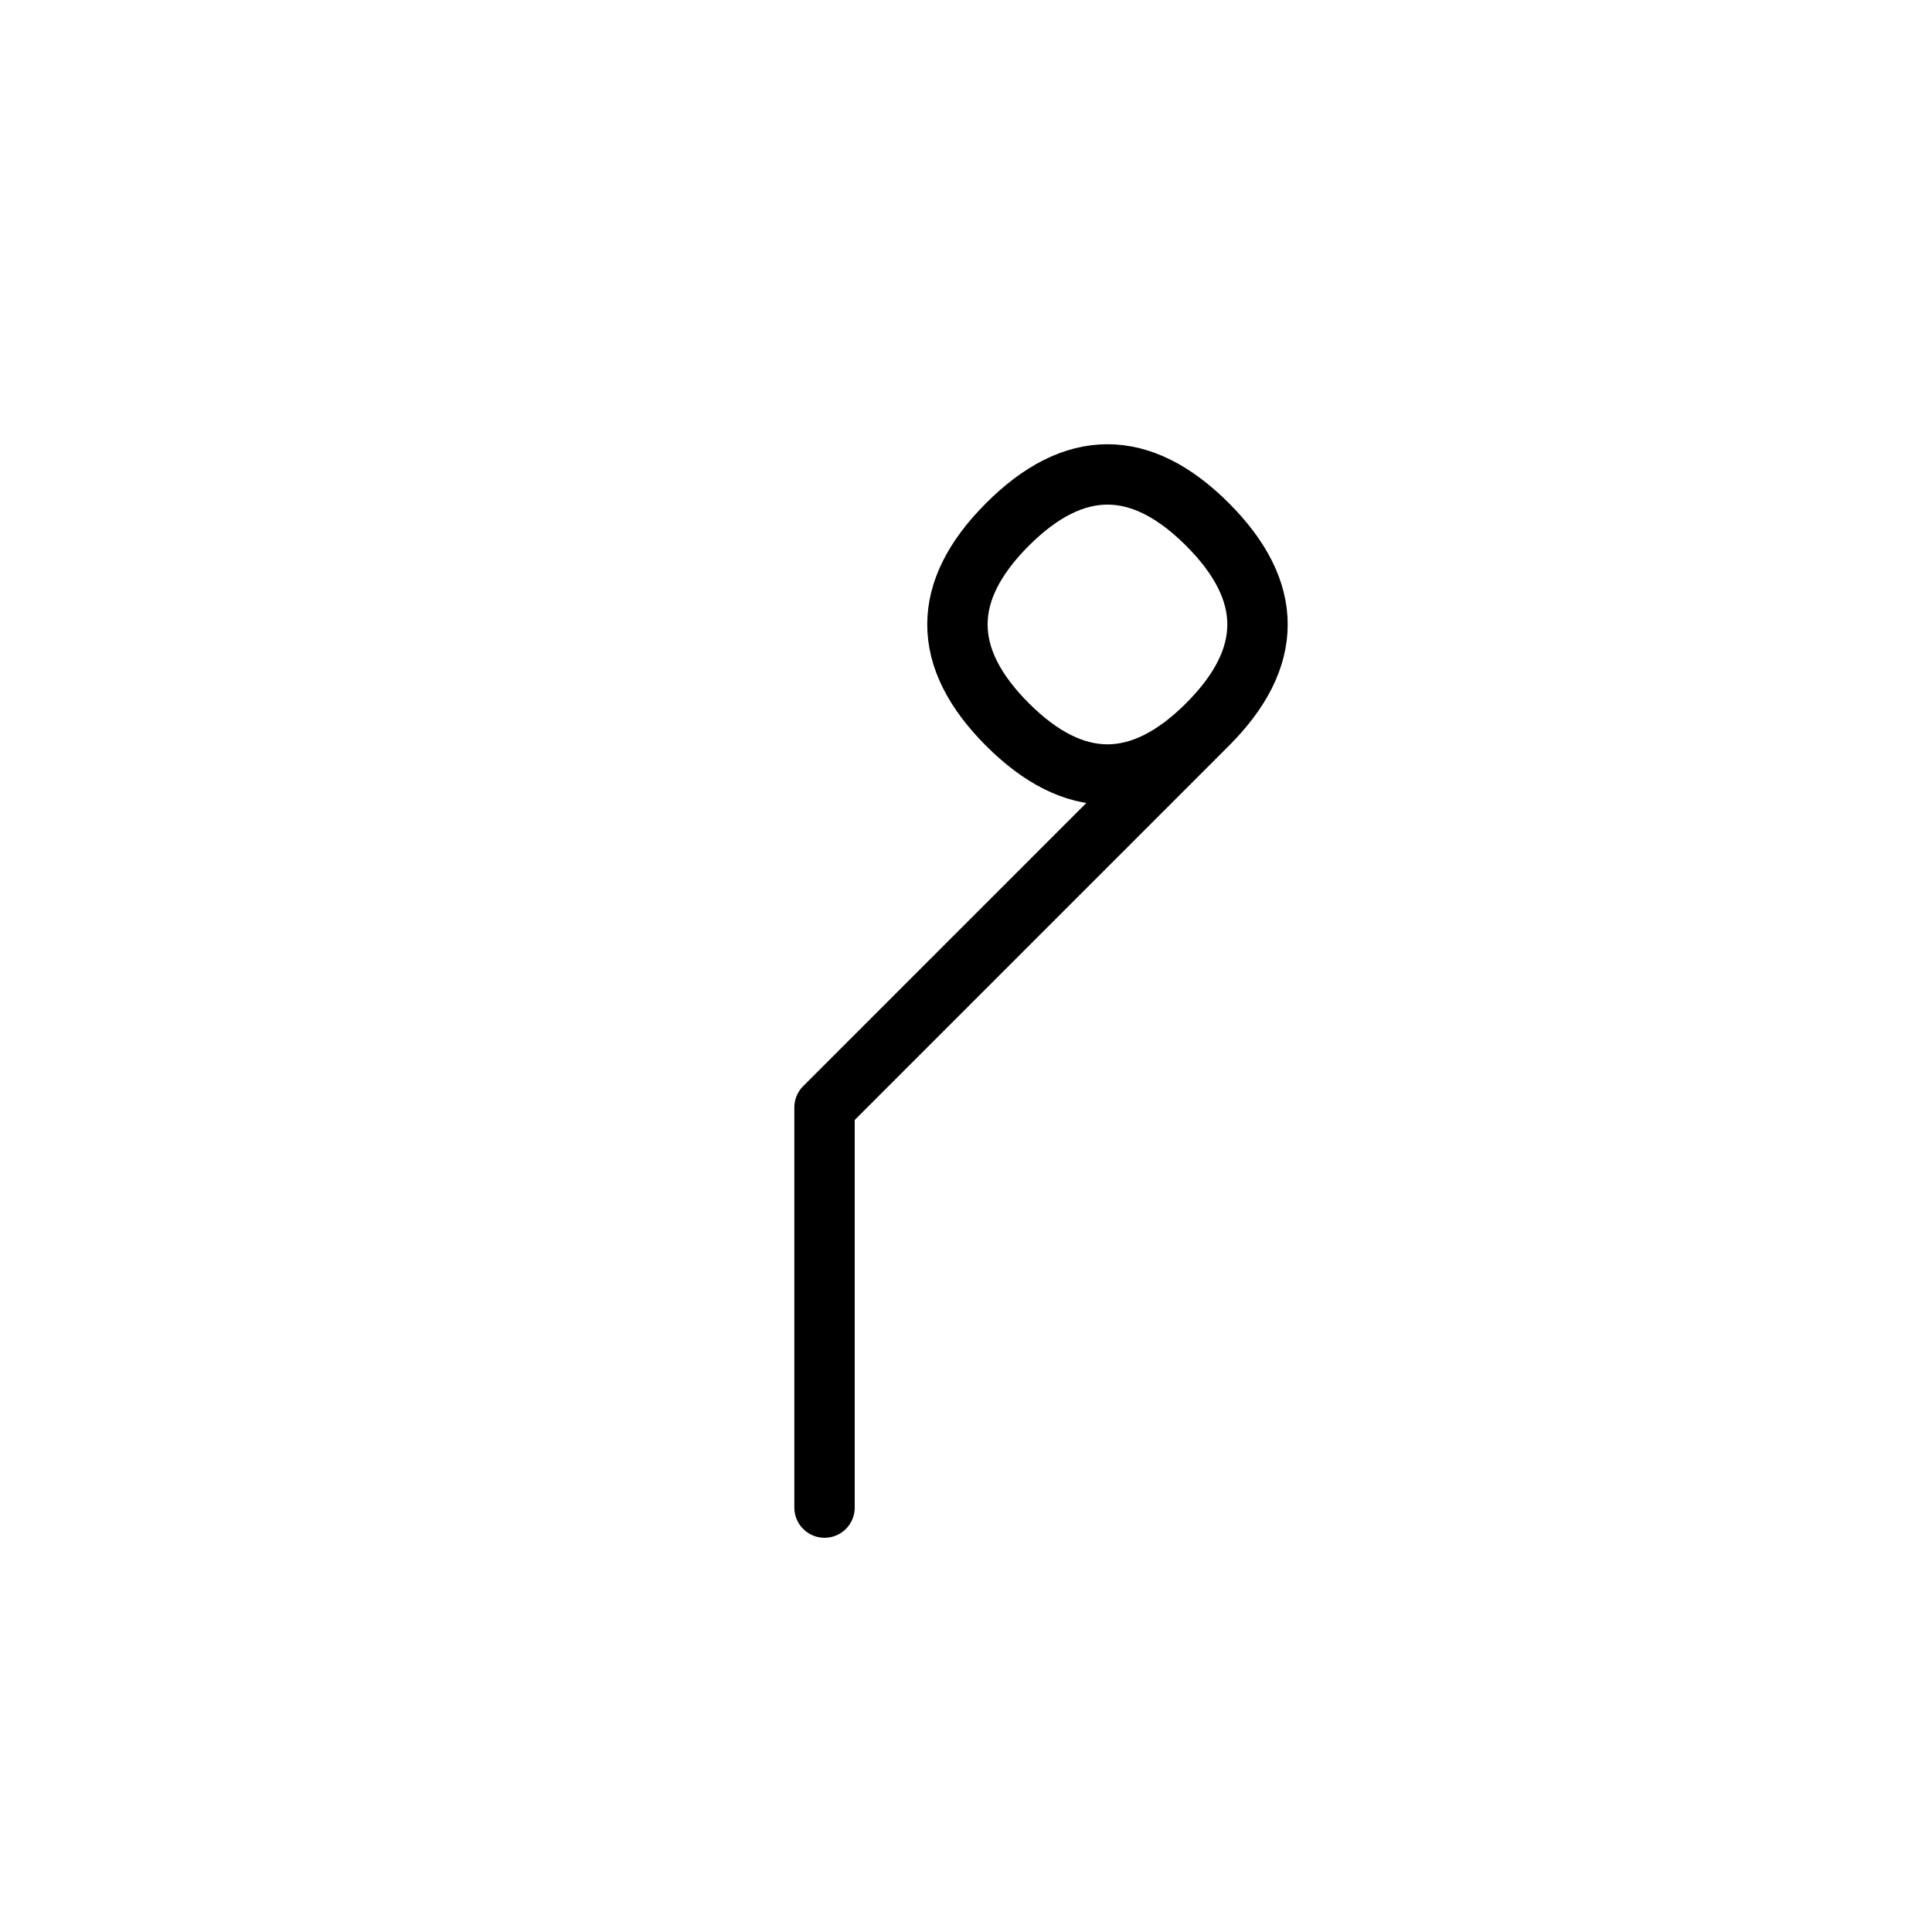 <?xml version="1.0" encoding="UTF-8"?>
<svg xmlns="http://www.w3.org/2000/svg" xmlns:xlink="http://www.w3.org/1999/xlink"
     width="40" height="40" viewBox="-20.0 -20.0 40 40">
<defs>
</defs>
<path d="M0.0,0.0 L-2.929,2.929 L5.0,-5.0 Q7.071,-7.071,5.0,-9.142 Q2.929,-11.213,0.858,-9.142 Q-1.213,-7.071,0.858,-5.0 Q2.929,-2.929,5.0,-5.0 M0.0,0.0 L2.929,-2.929 L-2.929,2.929 L-2.929,11.213" stroke="black" fill="none" stroke-width="1.25" stroke-linecap="round" stroke-linejoin="round" />
</svg>